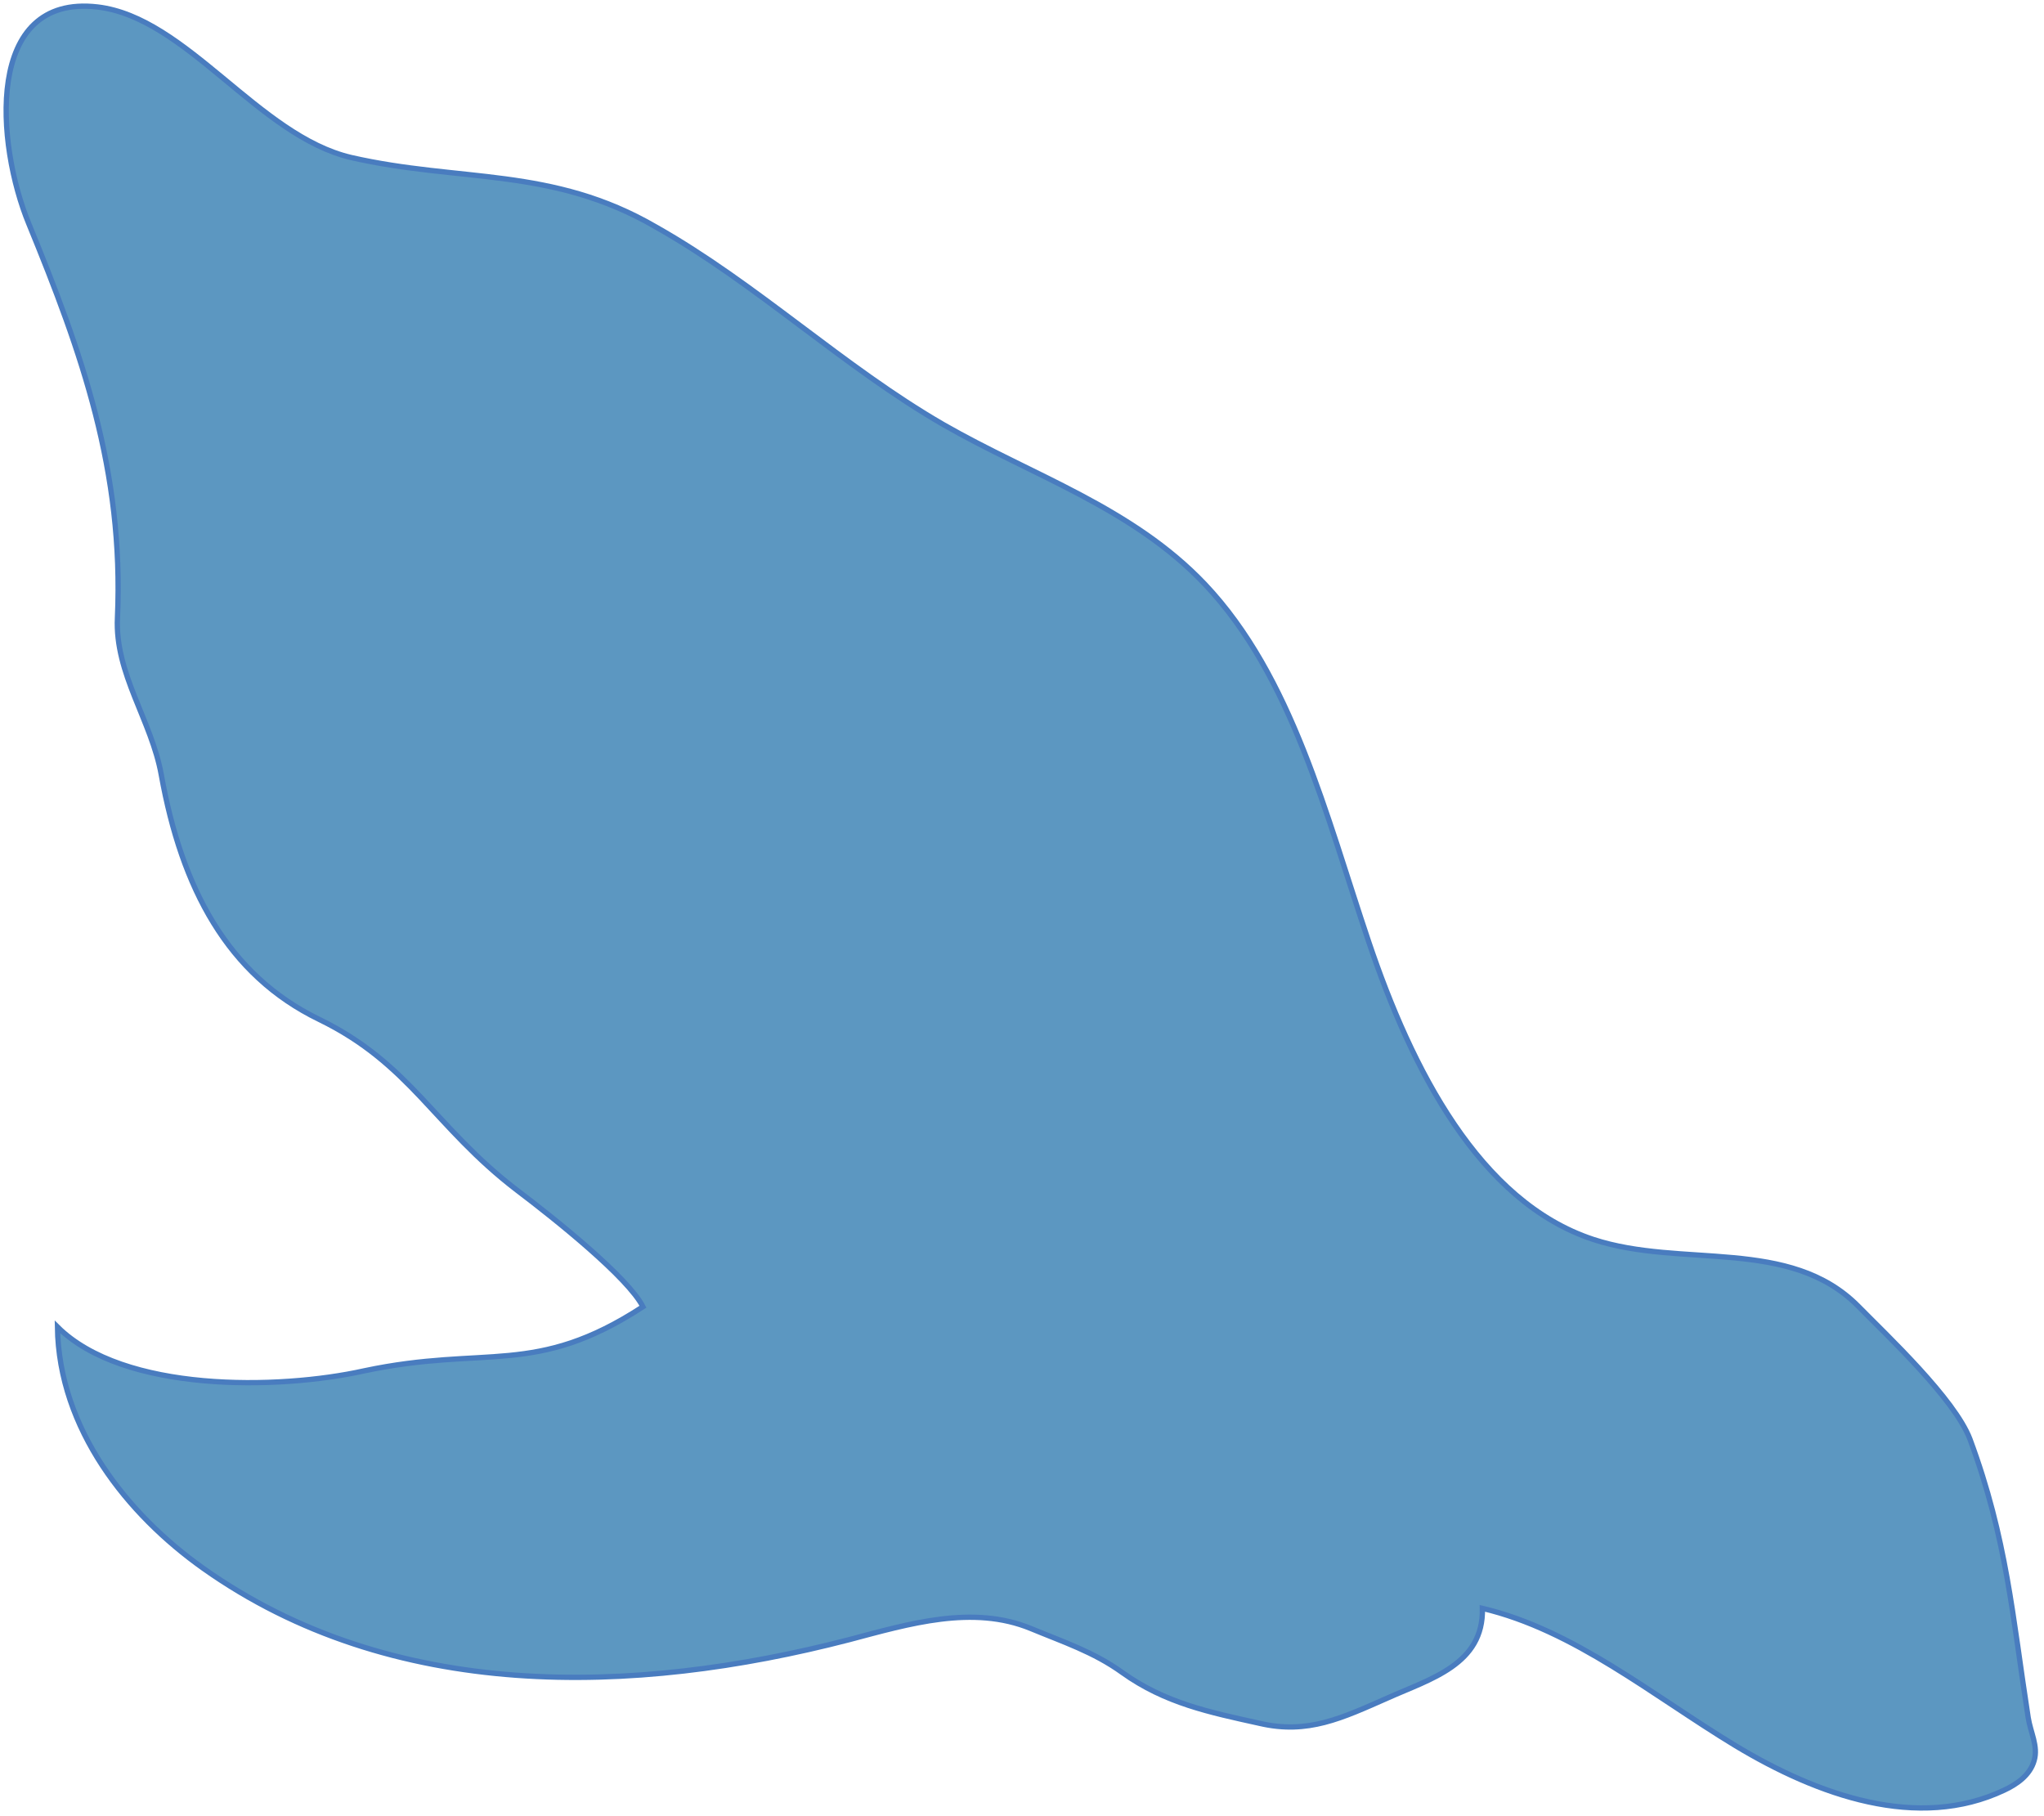 <svg width="332" height="295" fill="none" xmlns="http://www.w3.org/2000/svg"><path d="M153.256 68.975c14.4 8.265 30.6 13.43 42.45 25.914 14.175 14.981 19.65 37.451 26.625 58.114 6.975 20.662 17.925 42.185 36.45 48.298 14.4 4.735 31.875-.43 43.05 10.848 4.65 4.735 15.675 15.066 18.15 21.61 6 16.185 6.9 28.755 9.45 45.199.375 2.41 1.65 4.649.975 6.973-.675 2.411-2.85 3.875-4.875 4.822-14.025 6.629-30.225.86-43.65-7.232-13.5-8.179-26.175-18.769-41.1-22.299.225 9.126-8.475 11.451-15.375 14.55-7.425 3.272-12.975 5.941-20.775 4.133-8.175-1.808-15.375-3.272-22.35-8.265-4.65-3.358-9.675-4.994-14.85-7.146-9.45-3.874-19.725-.775-29.475 1.808-35.175 9.126-74.325 10.159-105-11.623-12.225-8.695-23.4-22.556-23.625-39.172 10.725 10.675 35.85 10.245 49.8 7.145 19.875-4.218 27.75 1.034 45.3-10.417-2.4-4.735-14.1-14.119-20.475-18.94-13.5-10.332-17.25-20.491-32.1-27.723-14.925-7.232-22.35-21.351-25.65-39.689-1.575-8.867-7.575-16.444-7.125-25.57 1.05-23.848-5.775-42.96-14.4-63.967C-.644 23.432-2.594-1.02 15.856 1.133c14.475 1.722 26.1 20.921 41.175 24.451 17.7 4.046 32.625 1.463 49.5 11.278 16.35 9.212 30.45 22.729 46.725 32.113z" fill="#5C97C1" stroke="#497CBF" stroke-width=".86" stroke-miterlimit="10"/></svg>
